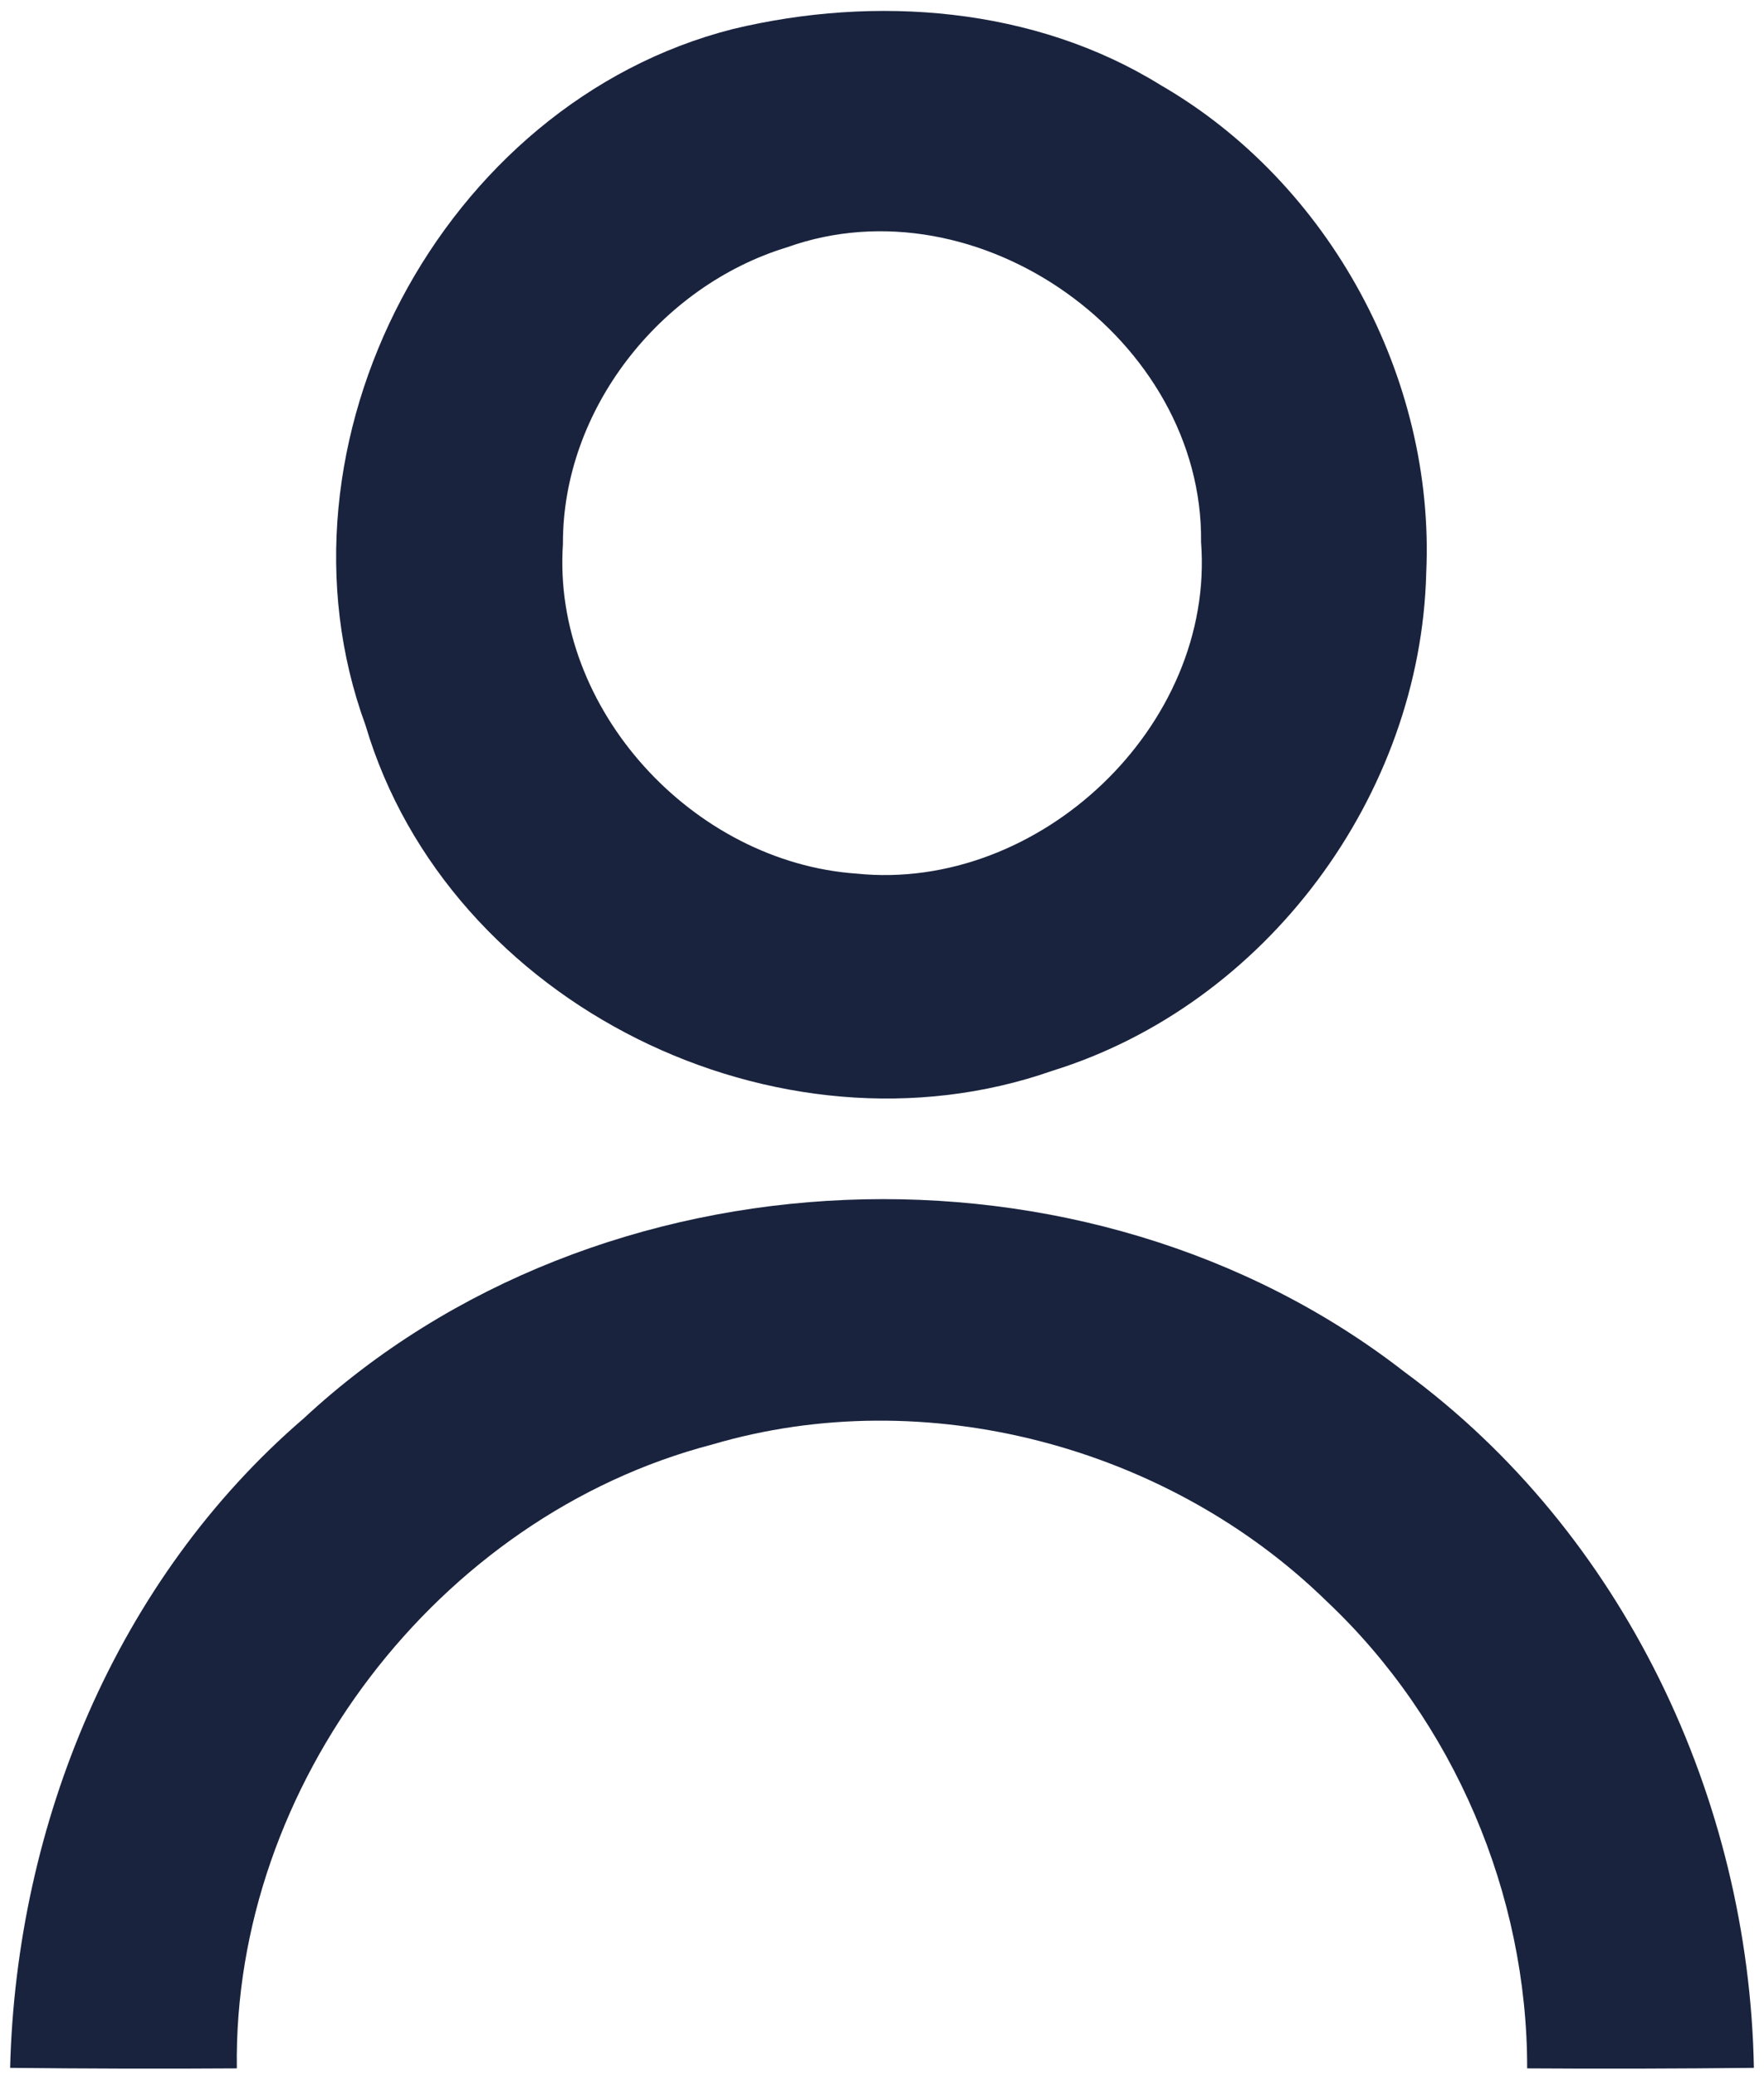 <?xml version="1.0" encoding="UTF-8" ?>
<!DOCTYPE svg PUBLIC "-//W3C//DTD SVG 1.1//EN" "http://www.w3.org/Graphics/SVG/1.1/DTD/svg11.dtd">
<svg width="68pt" height="80pt" viewBox="0 0 68 80" version="1.1" xmlns="http://www.w3.org/2000/svg">
<g id="#19233eff">
<path fill="#19233e" opacity="1.00" d=" M 28.25 1.12 C 33.74 -0.20 39.87 0.26 44.74 3.28 C 51.26 7.05 55.32 14.57 54.98 22.07 C 54.77 30.67 48.81 38.72 40.57 41.28 C 30.02 44.98 17.28 38.74 14.09 27.96 C 10.11 17.09 17.04 3.97 28.25 1.12 M 30.35 9.53 C 25.45 11.02 21.68 15.80 21.70 20.97 C 21.27 27.35 26.72 33.24 33.02 33.68 C 40.05 34.40 46.84 28.00 46.30 20.90 C 46.39 13.09 37.72 6.90 30.35 9.53 Z" />
<path fill="#19233e" opacity="1.00" d=" M 11.71 54.68 C 23.07 44.12 41.91 43.38 54.14 52.89 C 62.57 59.08 67.42 69.33 67.61 79.72 C 64.69 79.75 61.78 79.76 58.87 79.74 C 58.88 73.02 56.04 66.35 51.15 61.74 C 45.04 55.76 35.68 53.26 27.45 55.69 C 16.88 58.45 8.97 68.82 9.13 79.74 C 6.22 79.76 3.30 79.75 0.39 79.72 C 0.63 70.30 4.49 60.89 11.71 54.68 Z" />
</g>
</svg>
